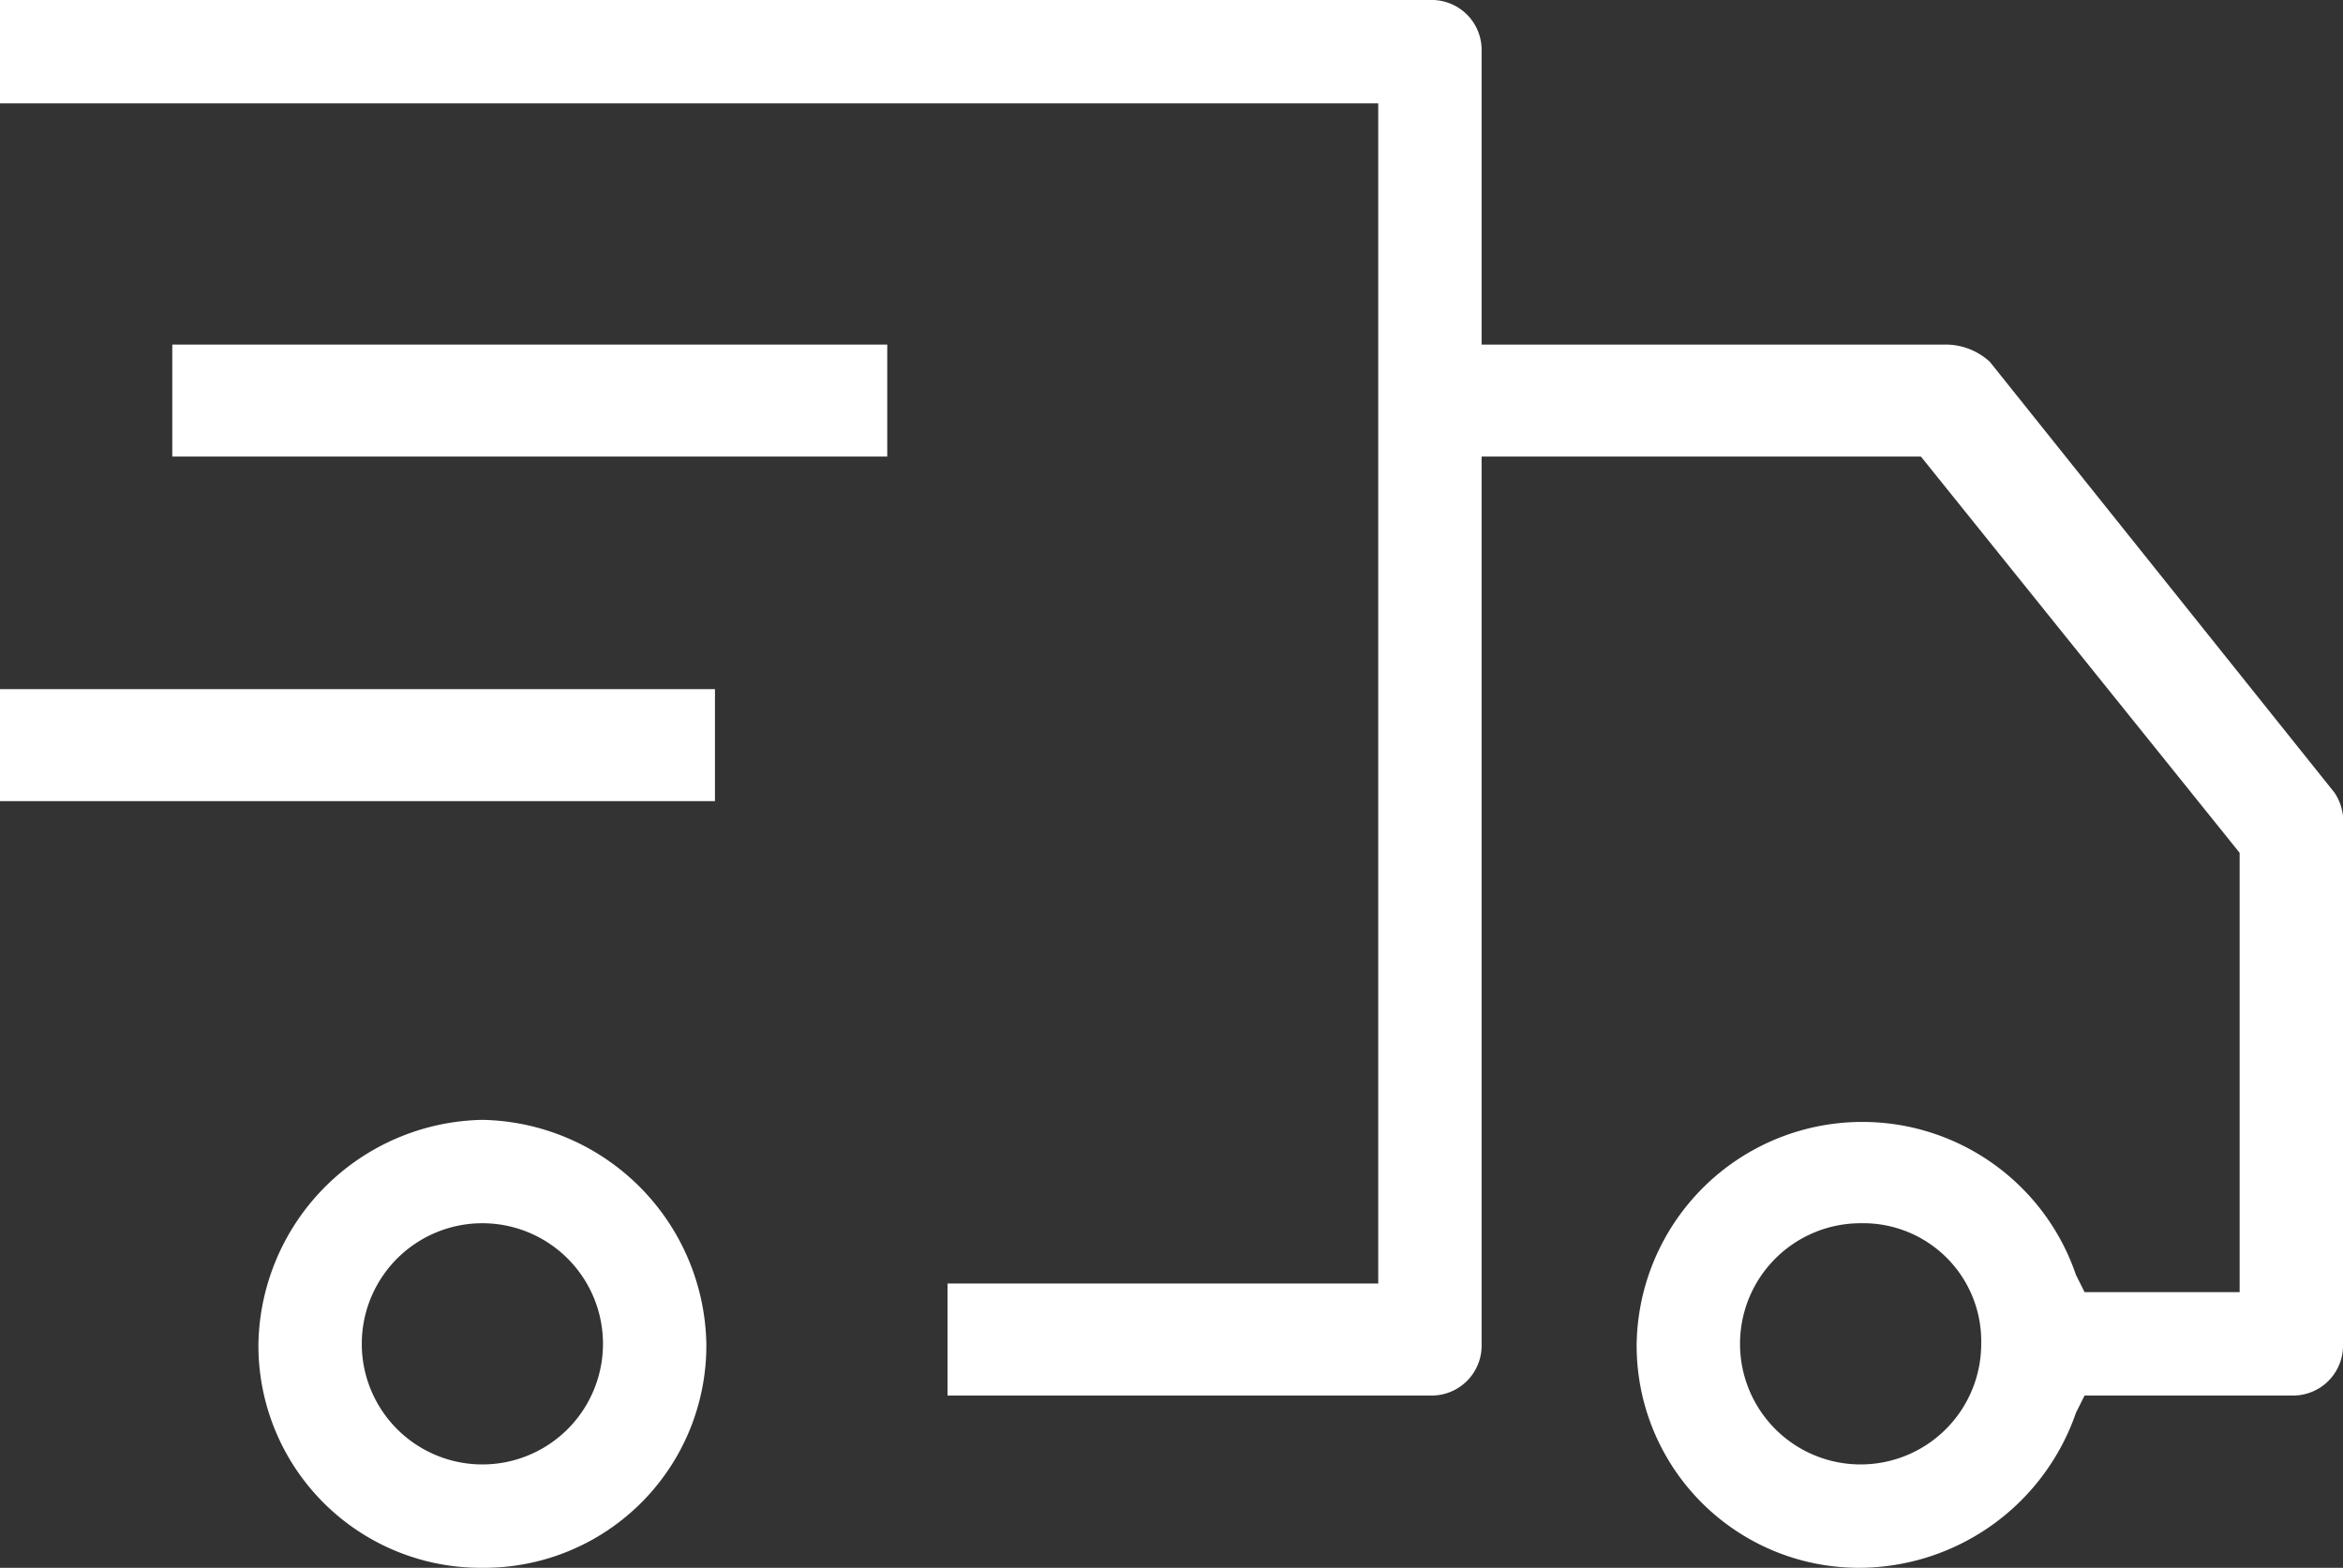 <svg xmlns="http://www.w3.org/2000/svg" viewBox="0 0 27.2 18.2"><rect x="0" y="0" width="27.2" height="18.2" fill="#333333" stroke="none"/><defs><style>.cls-1{fill:#fff;}</style></defs><g id="Layer_2" data-name="Layer 2"><g id="Icons"><path class="cls-1" d="M5.6,18.2A2.58,2.58,0,0,1,3,15.6,2.65,2.65,0,0,1,5.6,13a2.65,2.65,0,0,1,2.6,2.6A2.58,2.58,0,0,1,5.6,18.2Zm0-4a1.4,1.4,0,1,0,0,2.8,1.4,1.4,0,0,0,0-2.8Z"/><path class="cls-1" d="M21.6,18.2A2.58,2.58,0,0,1,19,15.6a2.62,2.62,0,0,1,5.1-.8l.1.2H26V9.9L22.3,5.3H17.2V15.6a.58.58,0,0,1-.6.6H11V14.9h5V1.2H0V0H16.6a.58.58,0,0,1,.6.6V4h5.4a.76.76,0,0,1,.5.2l4,5a.6.6,0,0,1,.1.4v6a.58.58,0,0,1-.6.6H24.2l-.1.2A2.67,2.67,0,0,1,21.6,18.2Zm0-4A1.4,1.4,0,1,0,23,15.6,1.37,1.37,0,0,0,21.6,14.2Z"/><rect class="cls-1" x="2" y="4" width="8.3" height="1.3"/><rect class="cls-1" y="8" width="8.3" height="1.3"/></g></g></svg>